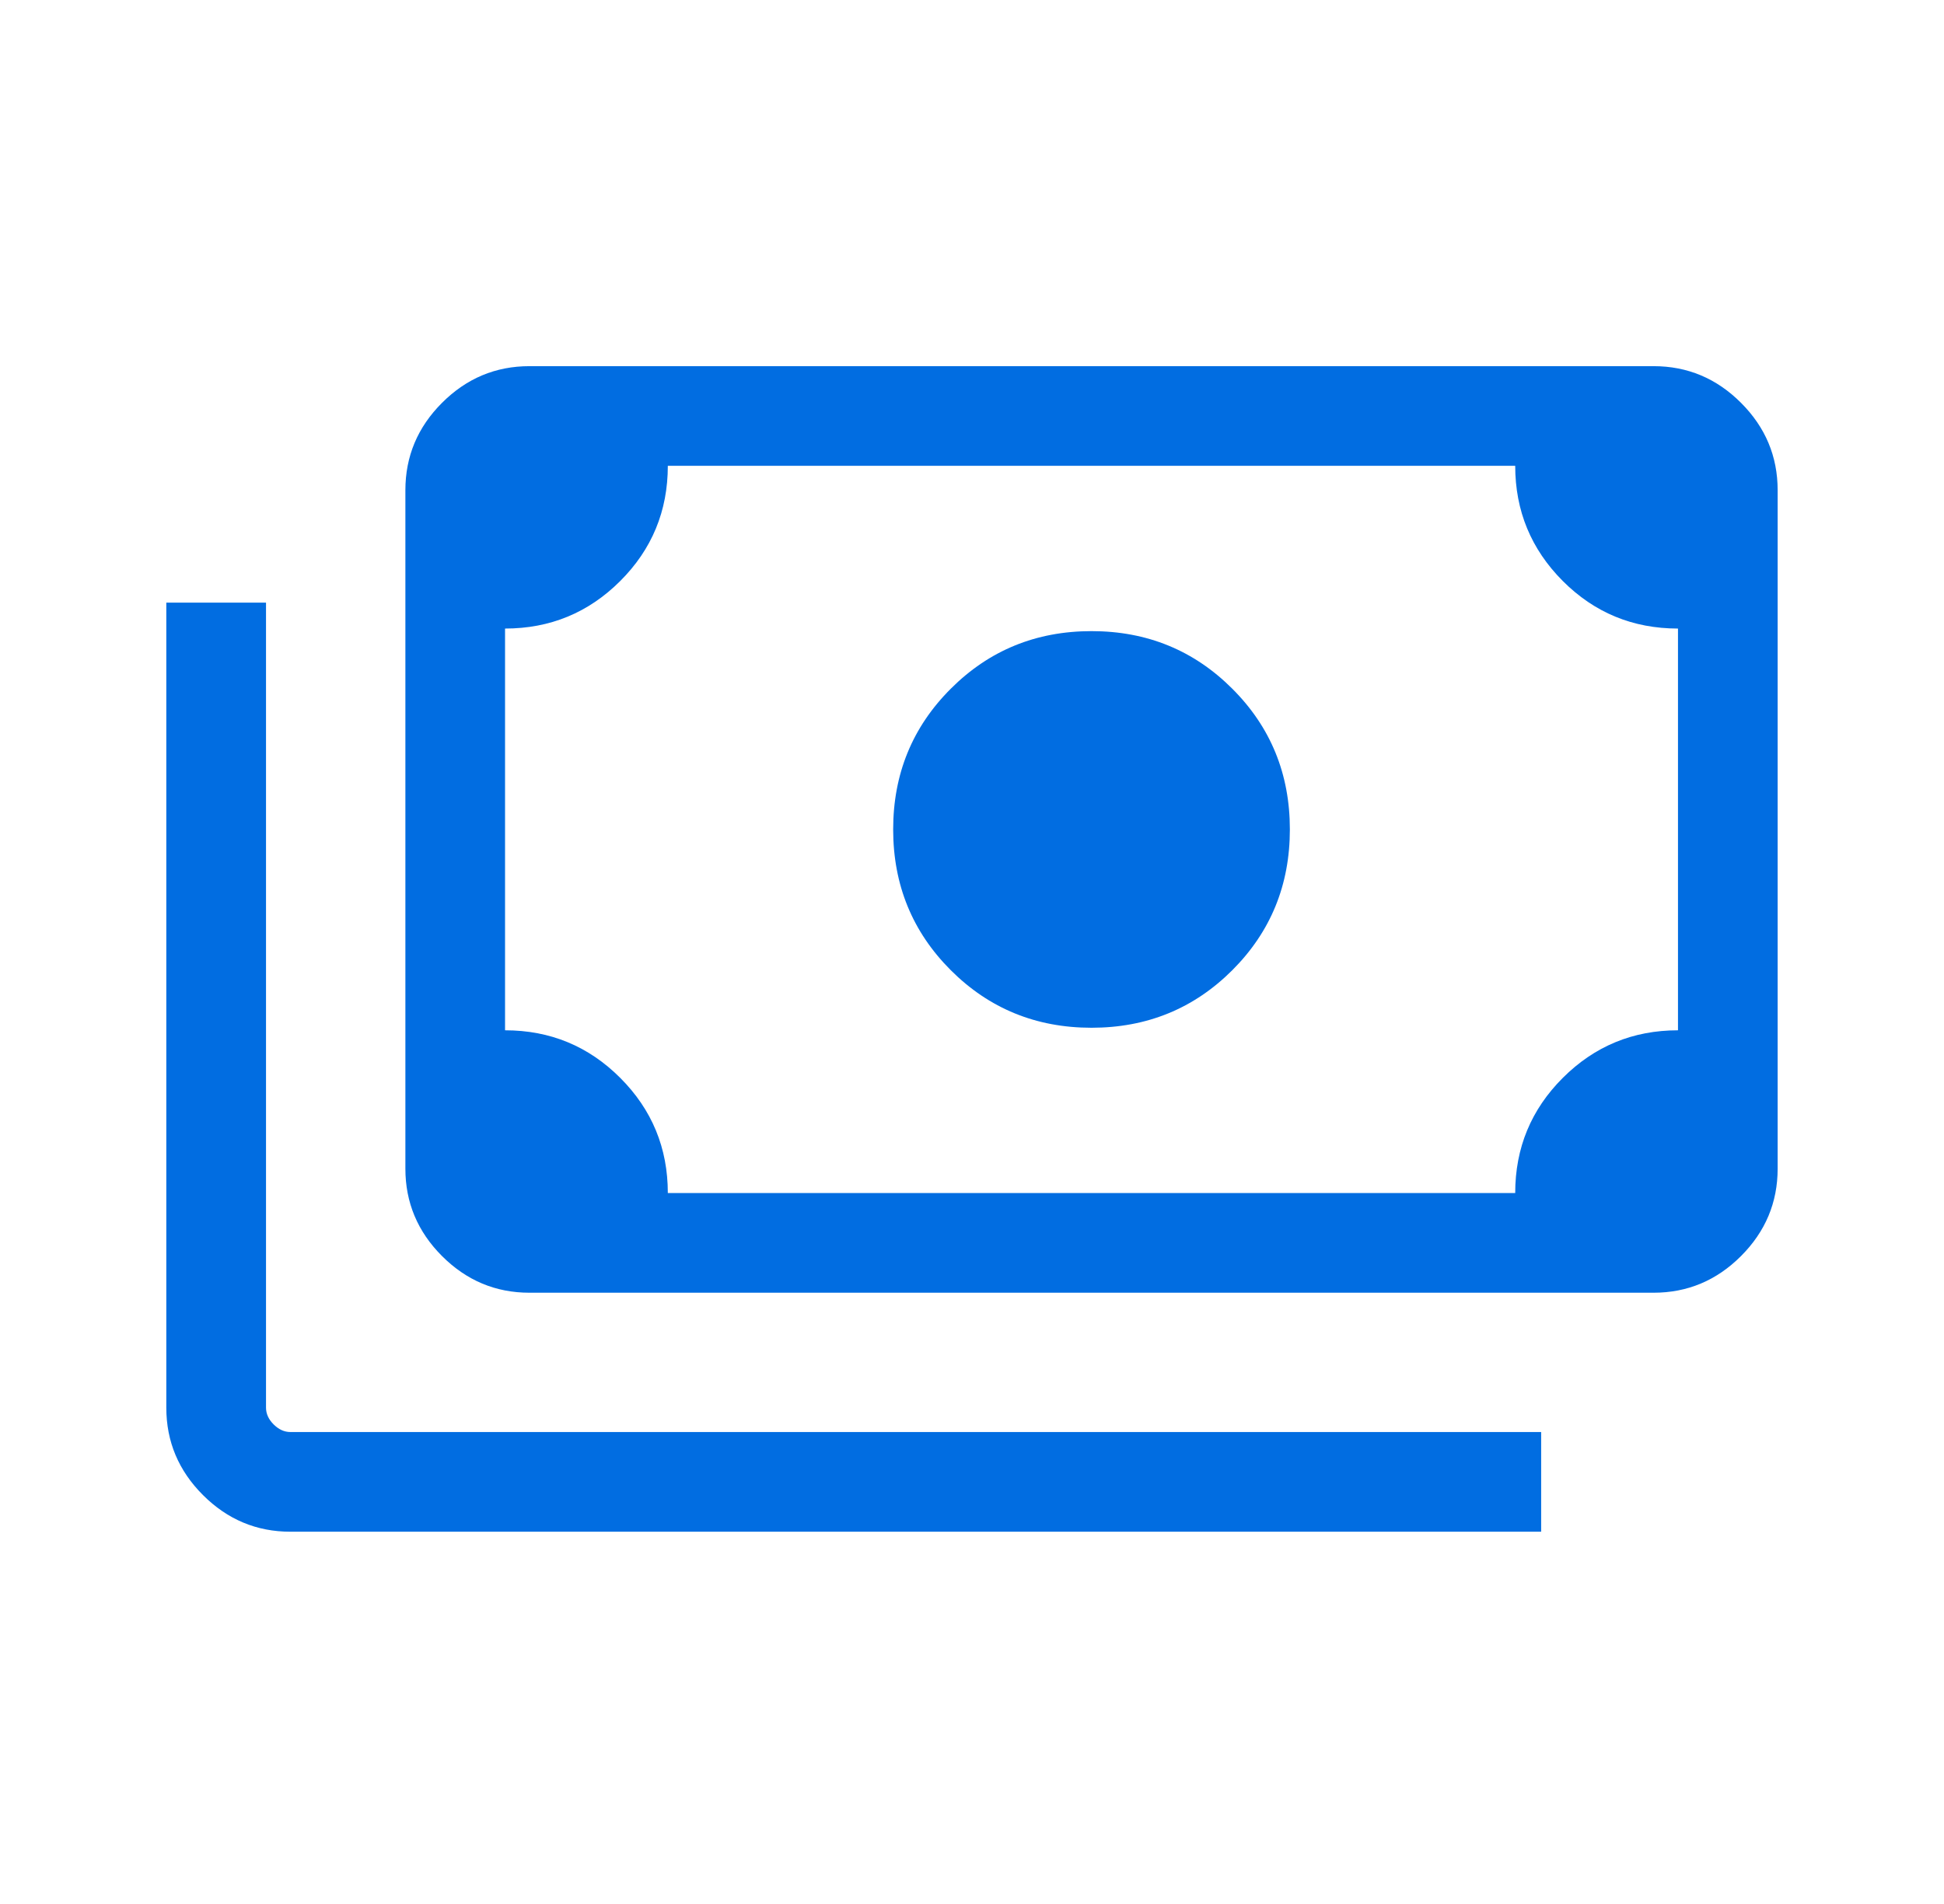 <?xml version="1.0" encoding="UTF-8"?> <svg xmlns="http://www.w3.org/2000/svg" width="49" height="48" viewBox="0 0 49 48" fill="none"><mask id="mask0_9692_3322" style="mask-type:alpha" maskUnits="userSpaceOnUse" x="0" y="0" width="49" height="48"><rect x="0.5" width="48" height="48" fill="#D9D9D9"></rect></mask><g mask="url(#mask0_9692_3322)"><path d="M27.513 25.91C26.115 25.91 24.933 25.426 23.965 24.459C22.997 23.491 22.513 22.308 22.513 20.91C22.513 19.513 22.997 18.33 23.965 17.363C24.933 16.395 26.115 15.911 27.513 15.911C28.91 15.911 30.093 16.395 31.061 17.363C32.029 18.33 32.512 19.513 32.512 20.91C32.512 22.308 32.029 23.491 31.061 24.459C30.093 25.426 28.91 25.91 27.513 25.91ZM13.346 32.59C12.492 32.59 11.758 32.282 11.142 31.666C10.526 31.05 10.218 30.315 10.218 29.462V12.359C10.218 11.505 10.526 10.771 11.142 10.155C11.758 9.539 12.492 9.231 13.346 9.231H41.679C42.533 9.231 43.268 9.539 43.883 10.155C44.499 10.771 44.807 11.505 44.807 12.359V29.462C44.807 30.315 44.499 31.05 43.883 31.666C43.268 32.282 42.533 32.59 41.679 32.59H13.346ZM16.833 30.077H38.192C38.192 28.939 38.593 27.971 39.393 27.172C40.193 26.374 41.16 25.974 42.295 25.974V15.846C41.157 15.846 40.189 15.446 39.39 14.646C38.592 13.845 38.192 12.878 38.192 11.743H16.833C16.833 12.881 16.433 13.849 15.633 14.648C14.833 15.447 13.865 15.846 12.73 15.846V25.974C13.868 25.974 14.836 26.375 15.635 27.175C16.434 27.975 16.833 28.943 16.833 30.077ZM38.846 38.615H7.32C6.467 38.615 5.732 38.307 5.116 37.691C4.5 37.075 4.192 36.341 4.192 35.487V15.193H6.705V35.487C6.705 35.641 6.769 35.782 6.897 35.91C7.026 36.038 7.167 36.102 7.32 36.102H38.846V38.615ZM13.346 30.077H12.73V11.743H13.346C13.179 11.743 13.035 11.805 12.913 11.927C12.791 12.048 12.73 12.192 12.73 12.359V29.462C12.73 29.628 12.791 29.773 12.913 29.895C13.035 30.016 13.179 30.077 13.346 30.077Z" fill="#016DE1"></path></g></svg> 